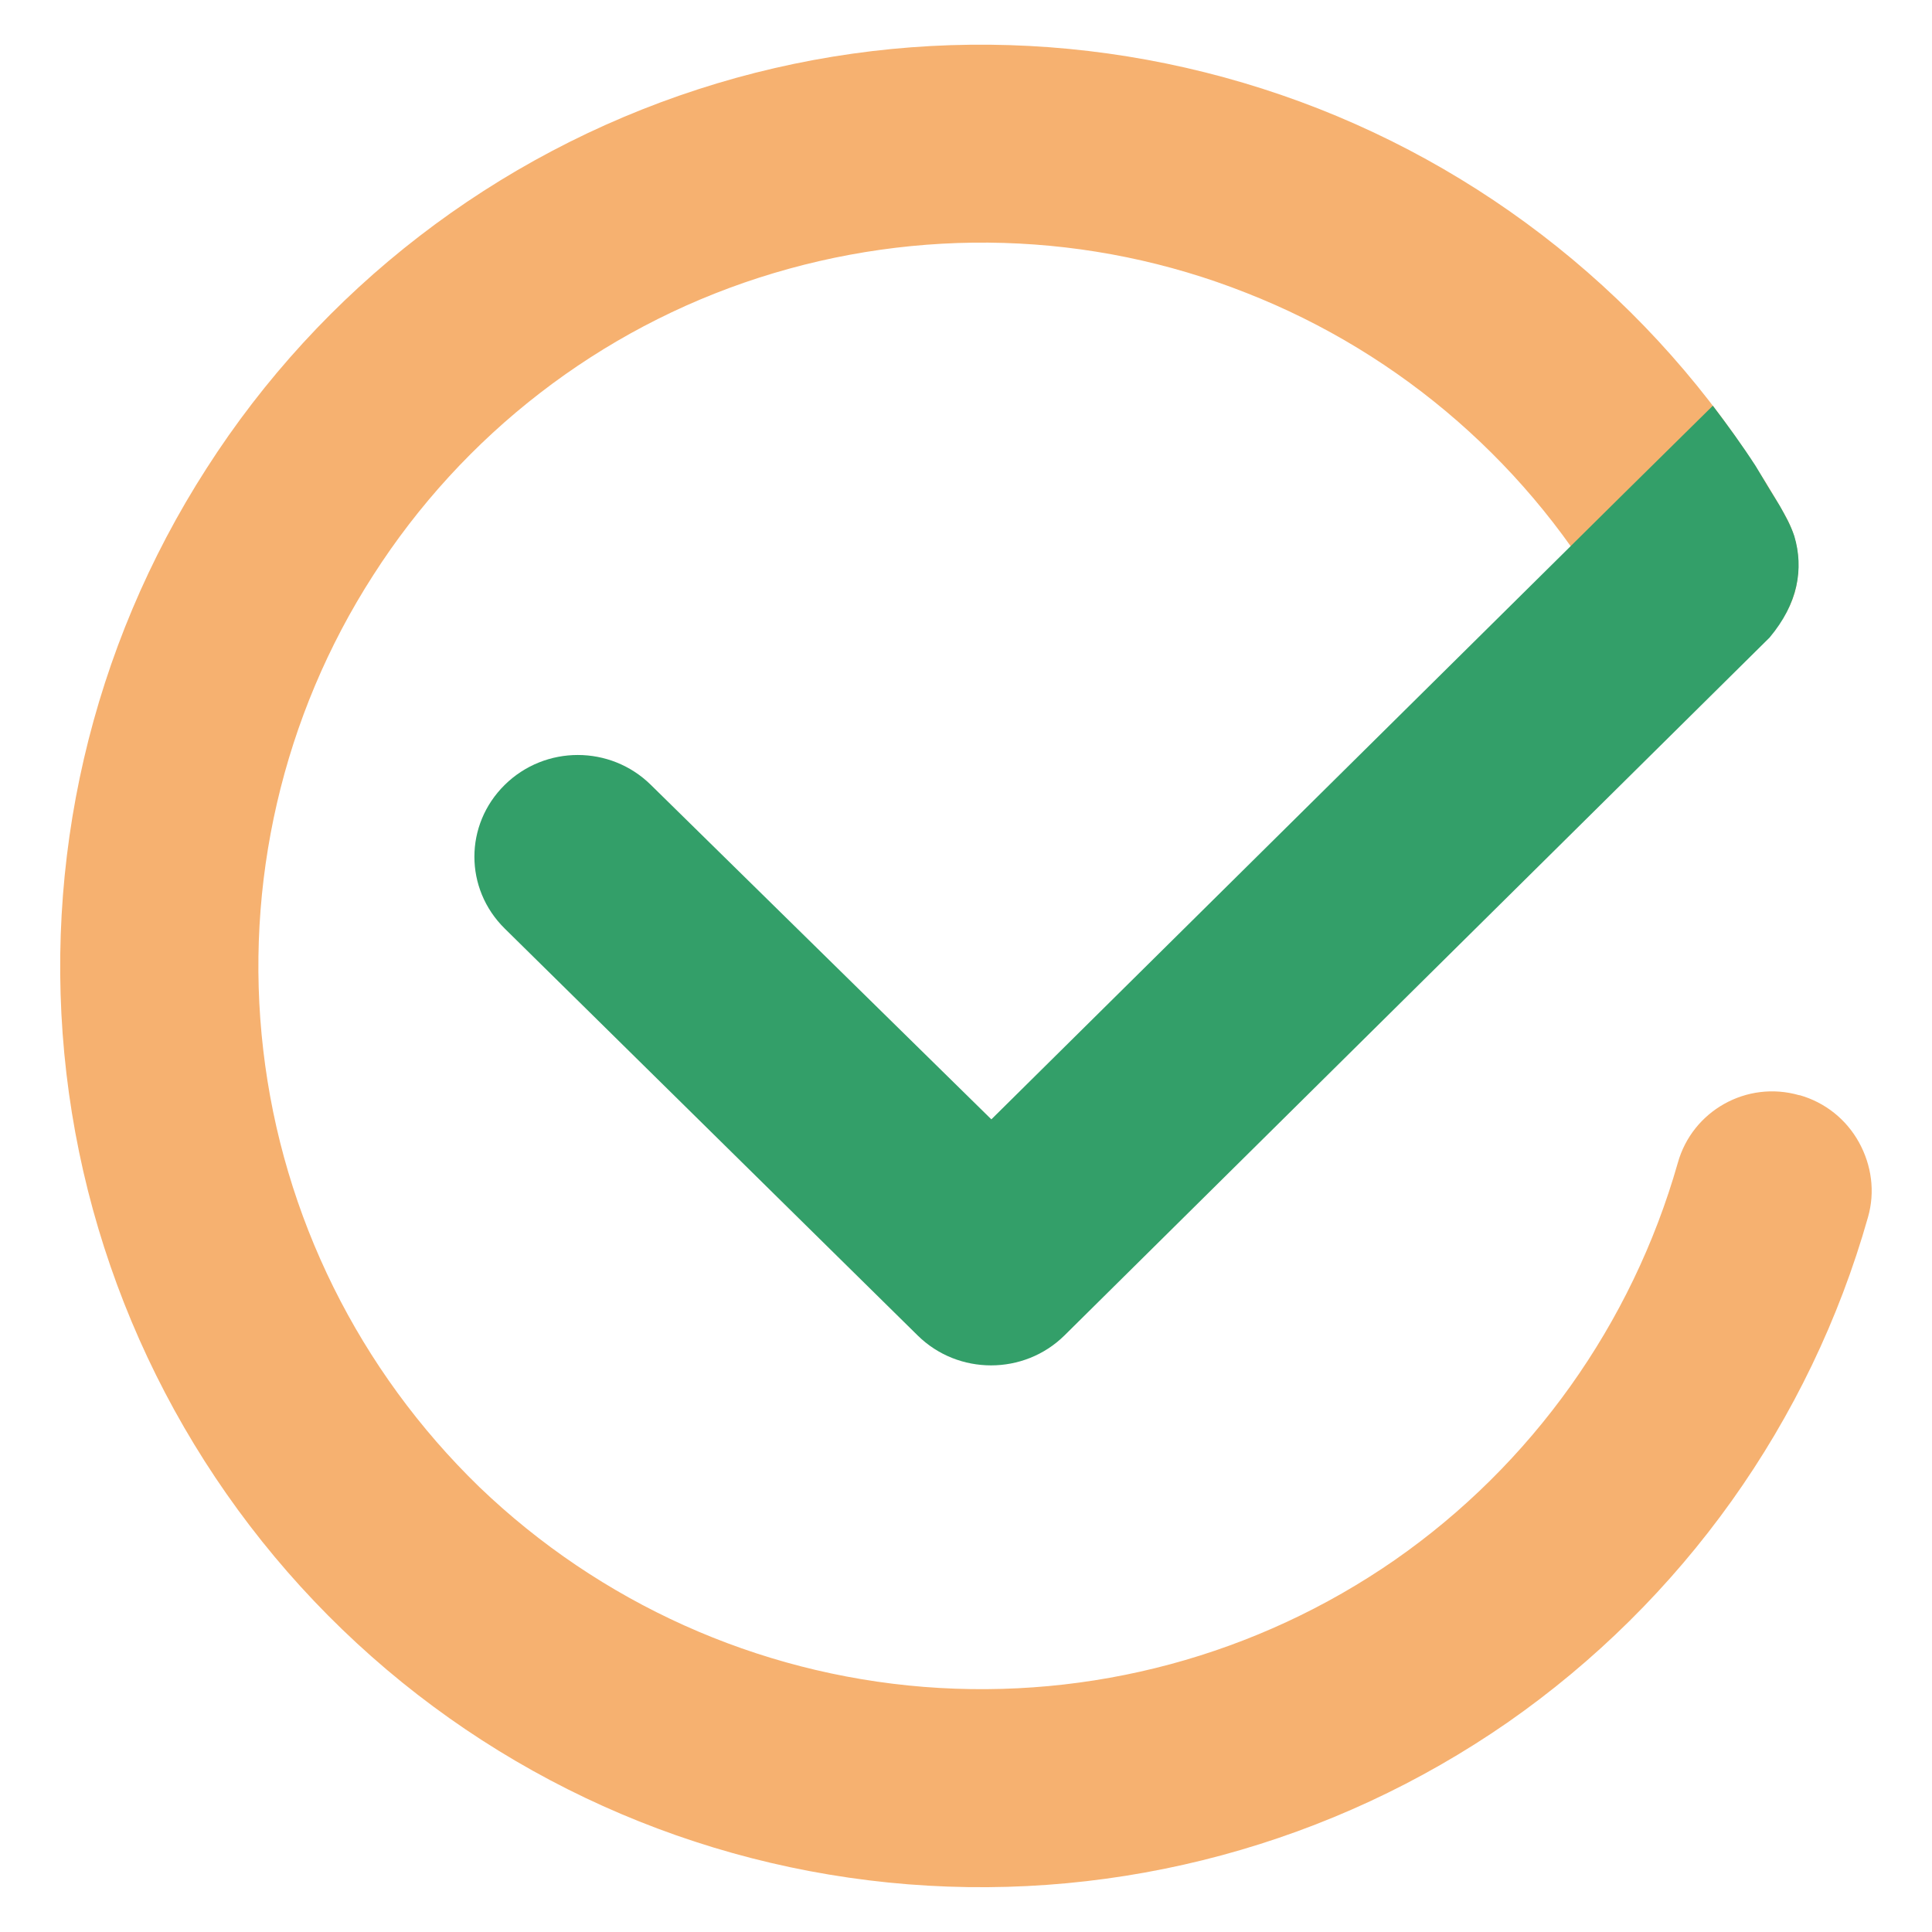 <?xml version="1.0" encoding="UTF-8"?>
<!DOCTYPE svg PUBLIC "-//W3C//DTD SVG 1.1//EN" "http://www.w3.org/Graphics/SVG/1.1/DTD/svg11.dtd">
<!-- Creator: CorelDRAW 2021 (64-Bit) -->
<svg xmlns="http://www.w3.org/2000/svg" xml:space="preserve" width="32px" height="32px" version="1.1" style="shape-rendering:geometricPrecision; text-rendering:geometricPrecision; image-rendering:optimizeQuality; fill-rule:evenodd; clip-rule:evenodd"
viewBox="0 0 32 32"
 xmlns:xlink="http://www.w3.org/1999/xlink"
 xmlns:xodm="http://www.corel.com/coreldraw/odm/2003">
 <defs>
  <style type="text/css">
   <![CDATA[
    .fil0 {fill:#F6B170}
    .fil1 {fill:#339F69;fill-rule:nonzero}
   ]]>
  </style>
 </defs>
 <g id="Layer_x0020_1">
  <g id="_2751727867584">
   <path class="fil0" d="M30.79 18.92c0.21,0.38 0.27,0.82 0.15,1.24 -0.96,3.39 -3.07,6.35 -5.97,8.37 -2.9,2.01 -6.41,2.96 -9.93,2.68 -3.52,-0.28 -6.83,-1.77 -9.37,-4.22 -2.54,-2.45 -4.16,-5.71 -4.57,-9.21 -0.41,-3.51 0.41,-7.05 2.32,-10.02 1.9,-2.97 4.78,-5.19 8.14,-6.28 3.36,-1.09 6.99,-0.97 10.28,0.32 3.28,1.29 6.02,3.68 7.74,6.76 0.21,0.38 0.26,0.82 0.15,1.24 -0.12,0.42 -0.4,0.77 -0.78,0.98l-0.01 0.01c-0.79,0.44 -1.78,0.15 -2.22,-0.63 -1.35,-2.42 -3.5,-4.3 -6.08,-5.31 -2.58,-1.02 -5.43,-1.1 -8.07,-0.25 -2.64,0.85 -4.9,2.6 -6.39,4.93 -1.5,2.33 -2.14,5.11 -1.82,7.86 0.32,2.76 1.59,5.31 3.58,7.24 2,1.92 4.6,3.09 7.36,3.31 2.77,0.22 5.52,-0.52 7.8,-2.1 2.27,-1.58 3.93,-3.91 4.69,-6.58 0.24,-0.86 1.14,-1.37 2.01,-1.12l0.01 0c0.42,0.12 0.77,0.4 0.98,0.78z"/>
   <path class="fil1" d="M29.08 7.72c0.13,0.22 0.27,0.45 0.4,0.66 0.09,0.16 0.18,0.32 0.24,0.5 0.16,0.54 0.06,1.12 -0.41,1.68l-11.68 11.56c-0.67,0.66 -1.76,0.66 -2.43,0l-6.84 -6.74c-0.67,-0.66 -0.67,-1.72 0,-2.38 0.67,-0.66 1.75,-0.66 2.42,0l5.64 5.54 10.48 -10.37 0.73 -0.72 0.74 -0.73c0.25,0.33 0.49,0.66 0.71,1z"/>
  </g>
 </g>
</svg>
